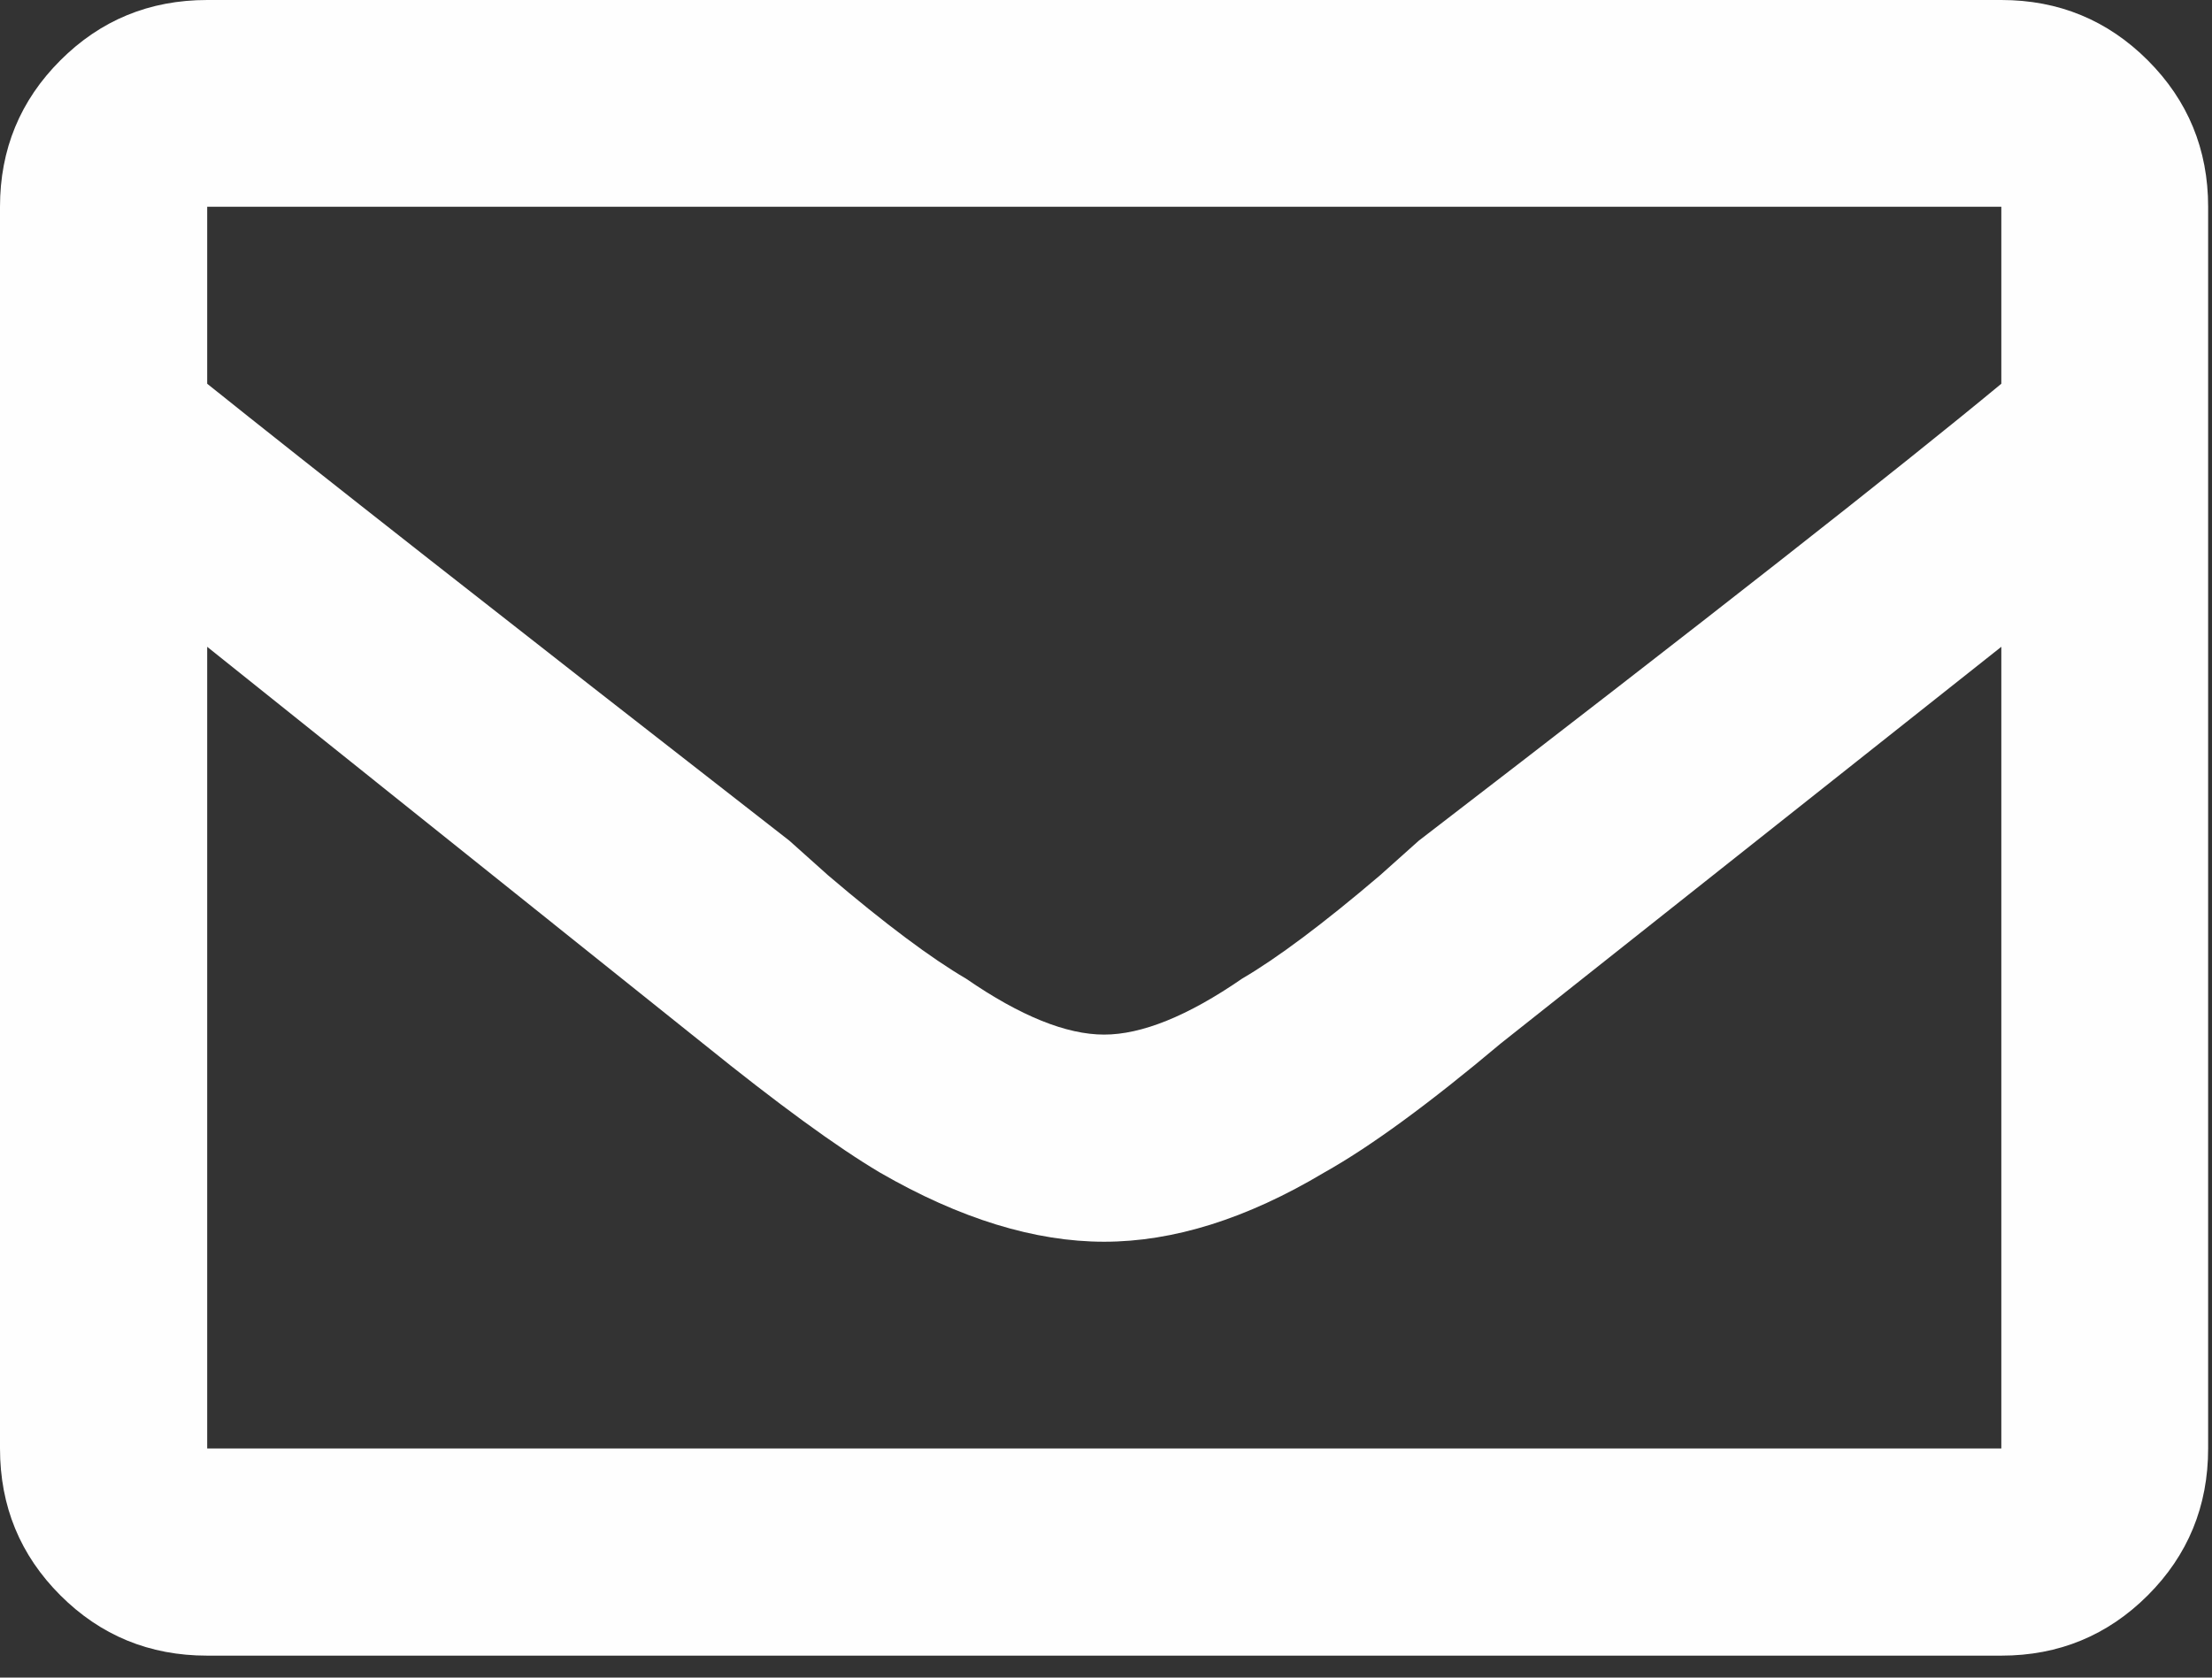 <?xml version="1.0" encoding="UTF-8"?> <svg xmlns="http://www.w3.org/2000/svg" width="87" height="66" viewBox="0 0 87 66" fill="none"><rect x="0" y="0" width="87" height="66" fill="#333333" stroke="none"/><path d="M78.714 0C80.972 0 82.897 0.796 84.475 2.374C86.052 3.951 86.848 5.876 86.848 8.134V56.986C86.848 59.26 86.052 61.185 84.475 62.763C82.897 64.34 80.972 65.136 78.714 65.136H8.149C5.876 65.136 3.951 64.34 2.374 62.763C0.796 61.185 0 59.26 0 56.986V8.134C0 5.876 0.796 3.951 2.374 2.374C3.951 0.796 5.876 0 8.149 0H78.714ZM78.714 8.134H8.149V15.097C12.101 18.267 19.73 24.259 31.048 33.075L32.568 34.435C34.826 36.36 36.635 37.706 37.996 38.502C40.138 39.979 41.947 40.703 43.425 40.703C44.901 40.703 46.71 39.979 48.852 38.502C50.213 37.706 52.023 36.36 54.28 34.435L55.801 33.075C67.119 24.375 74.747 18.383 78.714 15.097V8.134ZM8.149 56.986H78.714V25.446L59.028 41.05C56.206 43.424 53.89 45.117 52.08 46.131C49.026 47.955 46.145 48.852 43.425 48.852C40.718 48.852 37.765 47.955 34.609 46.131C32.901 45.117 30.585 43.424 27.646 41.05L8.149 25.446V56.986Z" fill="#FEFEFE"></path></svg> 